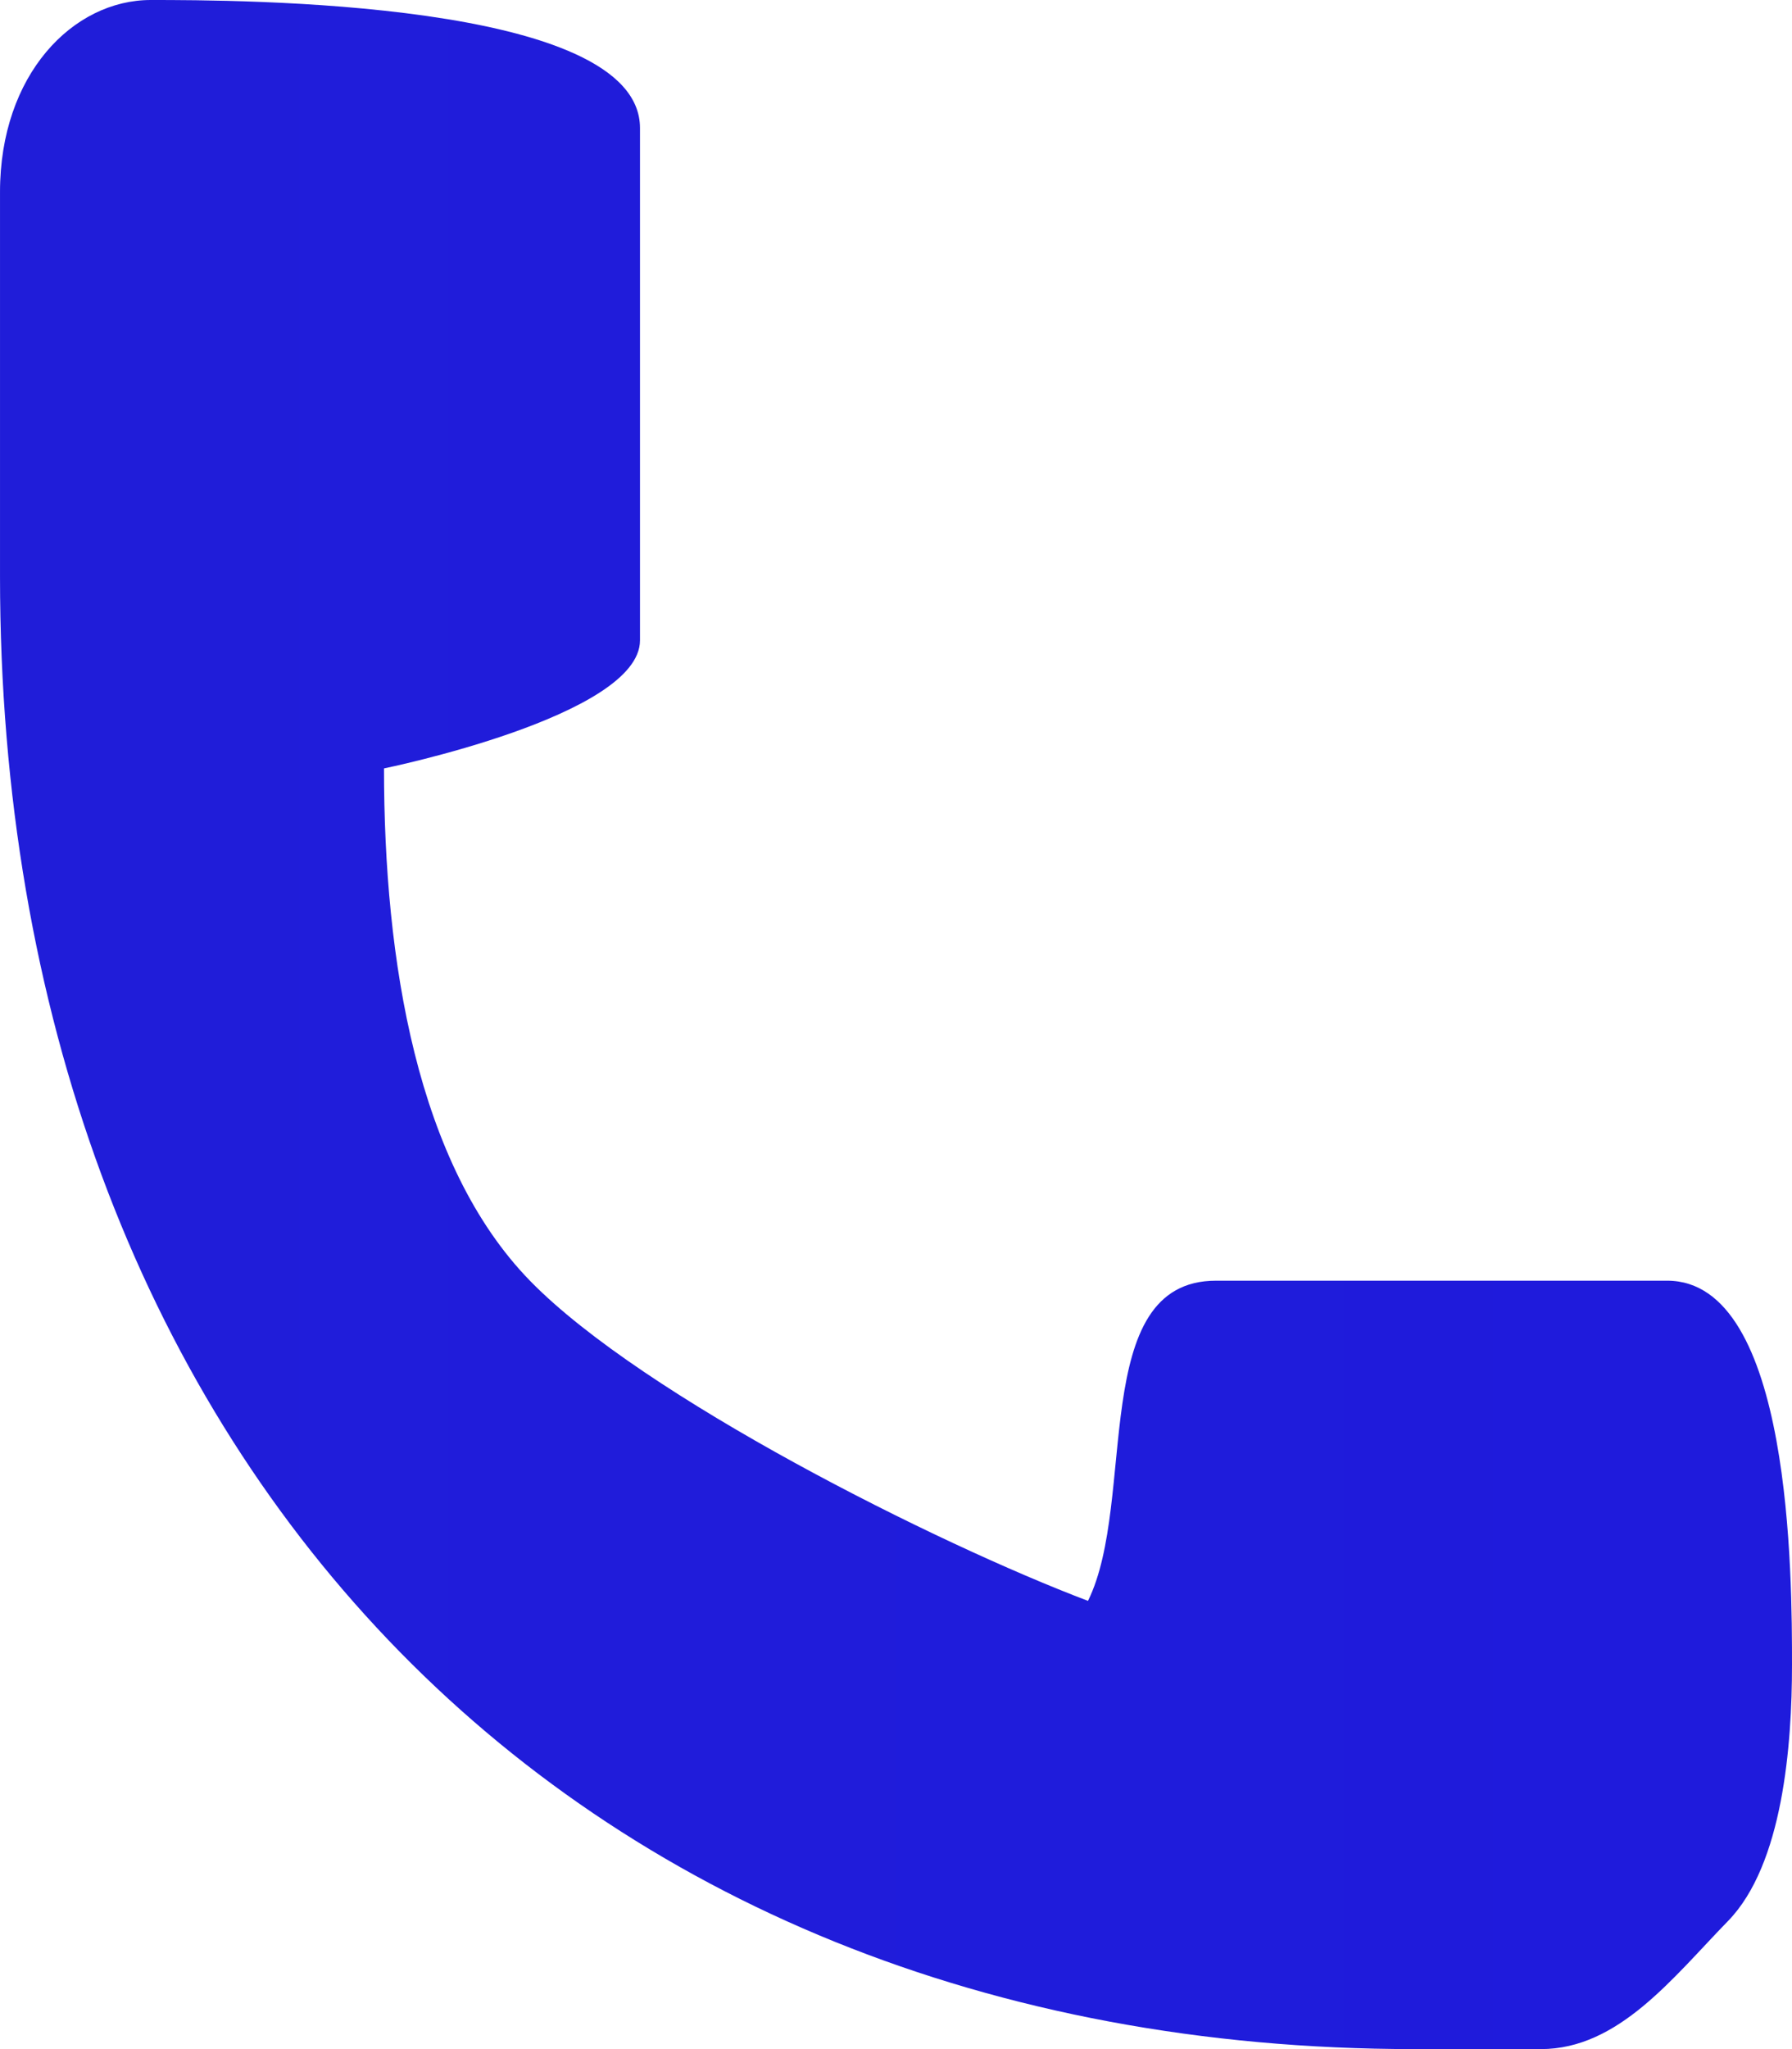 <?xml version="1.0" encoding="UTF-8"?> <svg xmlns="http://www.w3.org/2000/svg" width="14" height="16" viewBox="0 0 14 16" fill="none"><path fill-rule="evenodd" clip-rule="evenodd" d="M5.67171e-05 3C5.67171e-05 2.376 -7.08964e-05 2.093 5.67171e-05 1.5C0 0.582 0.57 0 1.178 0C1.835 0 5 0 5 1L5 3.5C5 4 5 4.5 5 5C5 5.592 3 6 3 6C3 7.5 3.257 9.094 4.14 10C5.023 10.906 7.328 12.057 8.5 12.5C8.886 11.719 8.498 10 9.5 10C10 10 11.051 10 11.051 10H13.025C14 10 14 12.325 14 13C14 13.623 13.93 14.559 13.5 15C13.07 15.441 12.646 16 12.038 16H11.051C4.407 16 5.67171e-05 11.316 5.67171e-05 4.5V3Z" fill="url(#paint0_linear_358_55)"></path><defs><linearGradient id="paint0_linear_358_55" x1="0" y1="8" x2="14" y2="8" gradientUnits="userSpaceOnUse"><stop stop-color="#201DD9"></stop><stop offset="1" stop-color="#1F1BDC"></stop></linearGradient></defs></svg> 